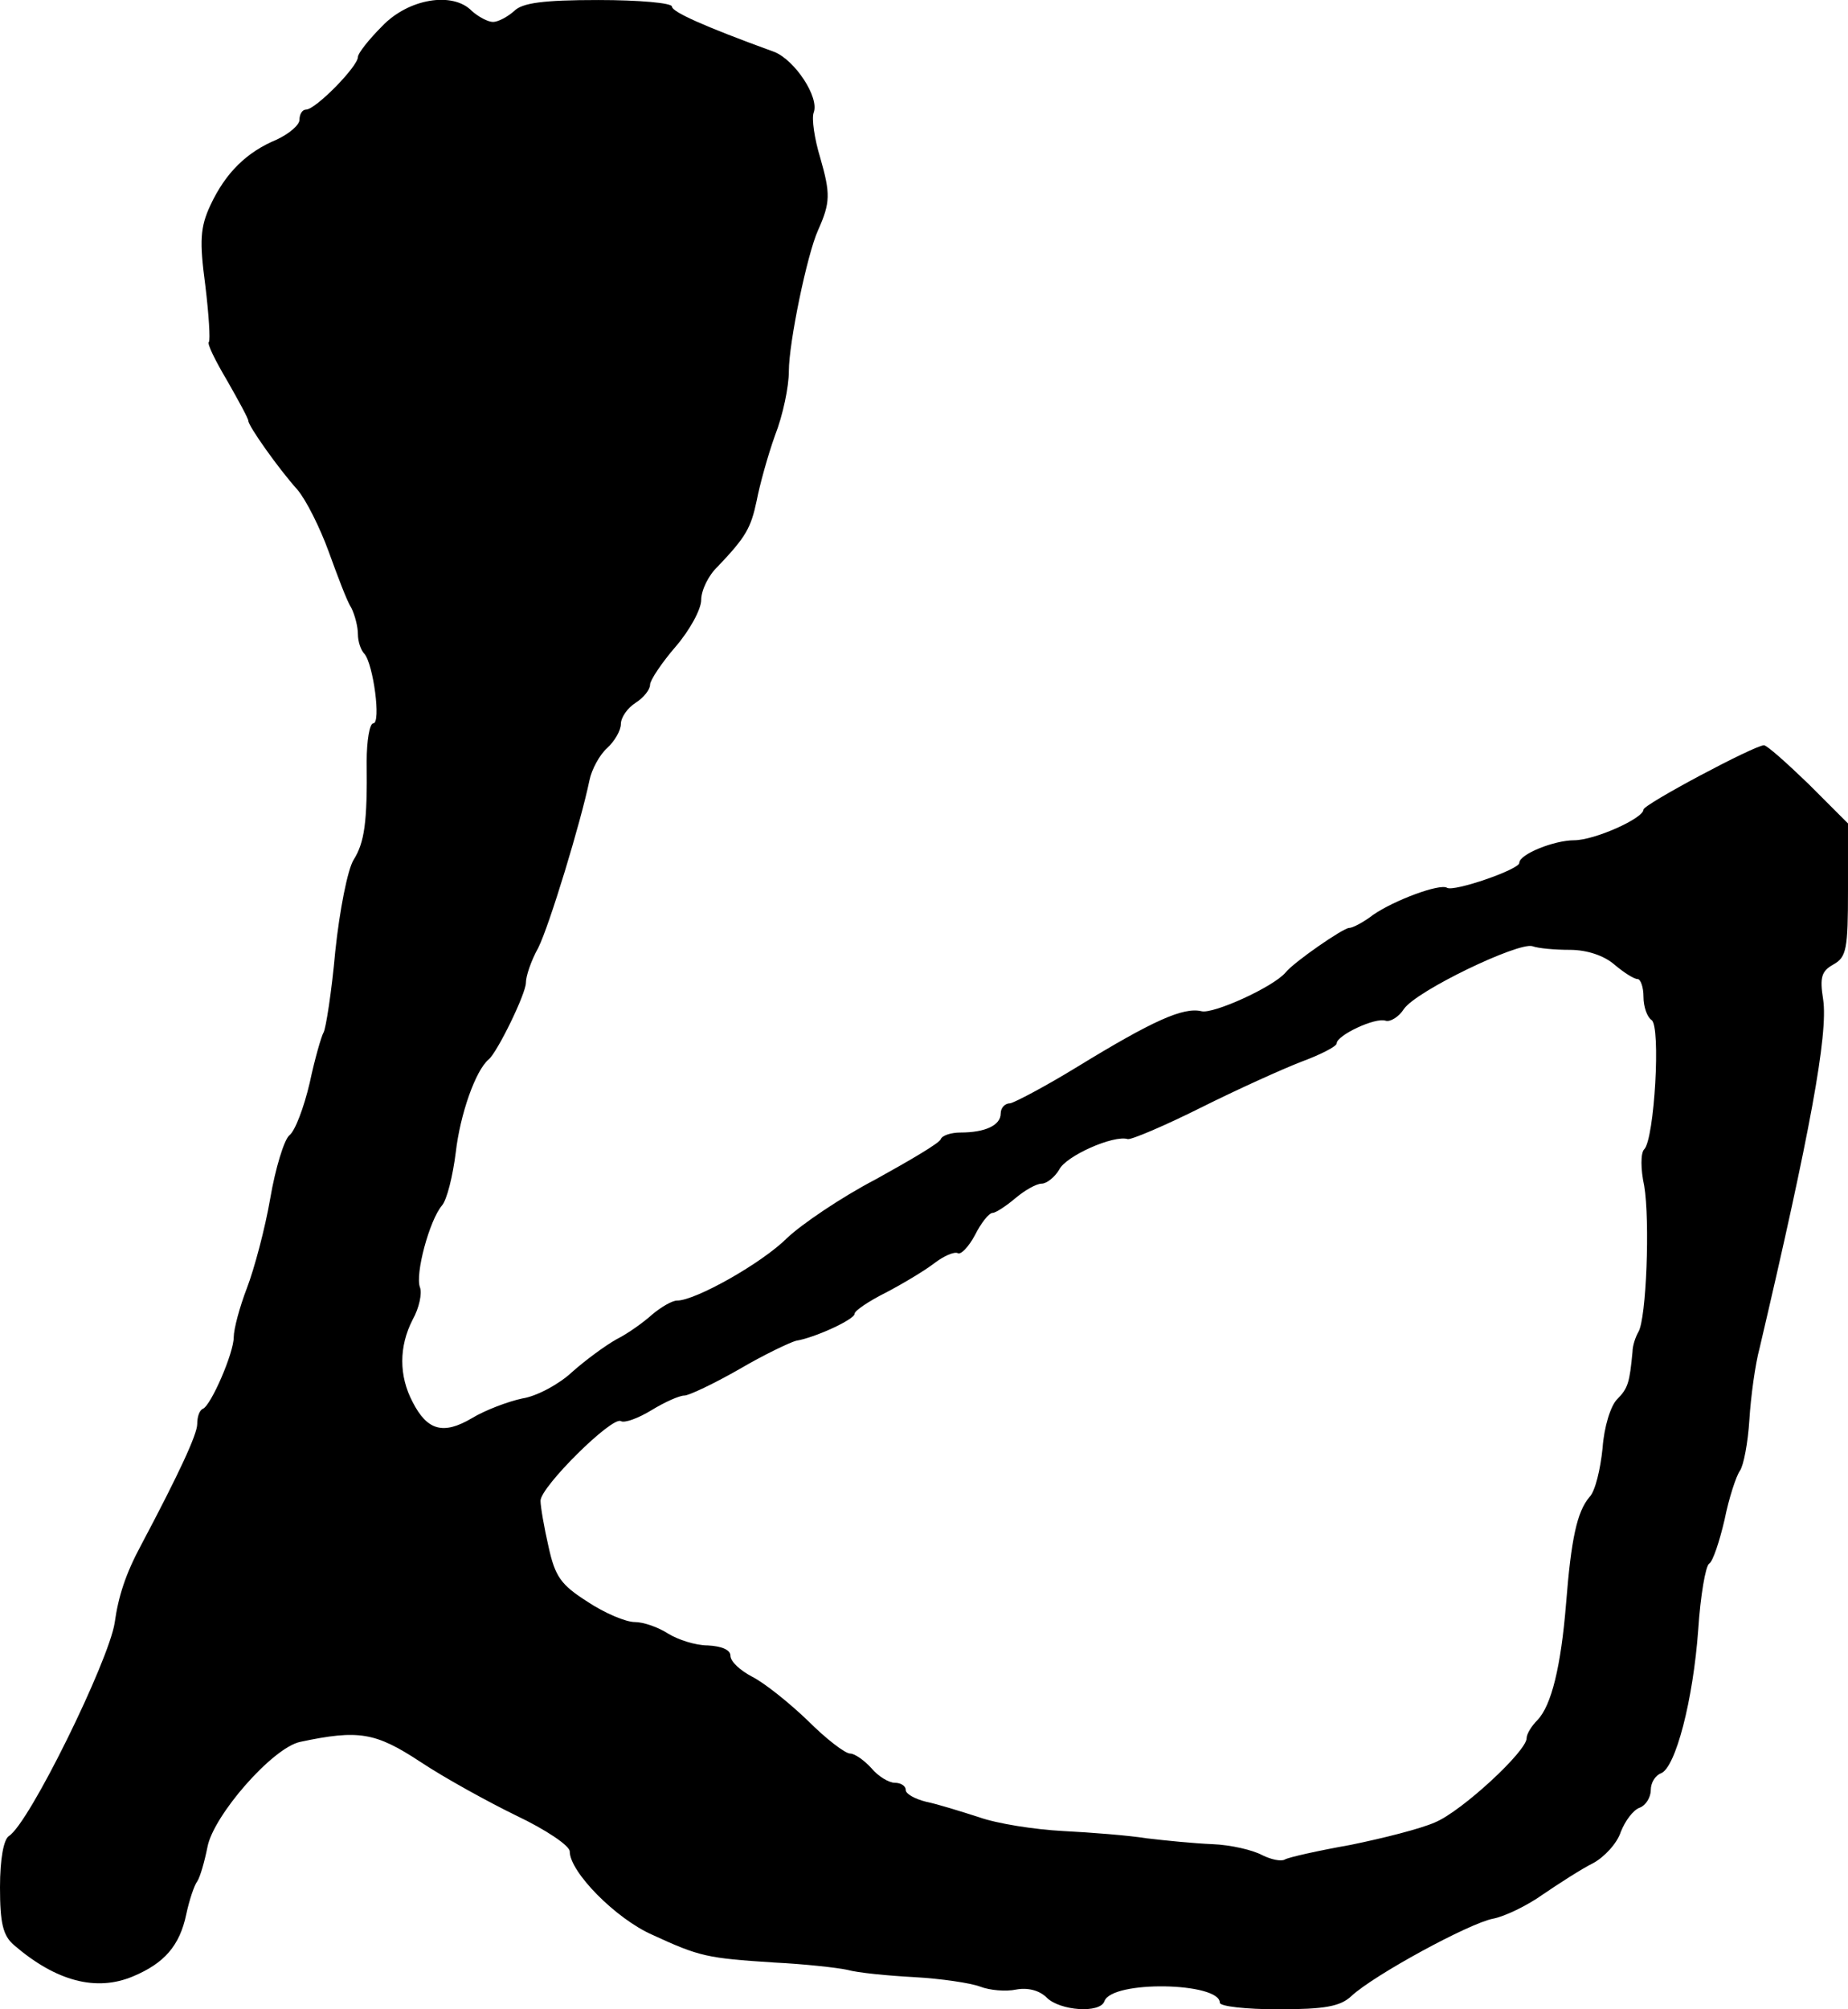 <?xml version="1.0" standalone="no"?>
<!DOCTYPE svg PUBLIC "-//W3C//DTD SVG 20010904//EN"
 "http://www.w3.org/TR/2001/REC-SVG-20010904/DTD/svg10.dtd">
<svg version="1.0" xmlns="http://www.w3.org/2000/svg"
 width="253pt" height="275pt" viewBox="0 0 253 275"
 preserveAspectRatio="xMidYMid meet">
<g transform="translate(0,275) scale(0.1,-0.1)"
fill="#000000" stroke="none">
<path d="M523 2714 c-18 -18 -33 -37 -33 -42 0 -13 -58 -72 -71 -72 -5 0 -9
-6 -9 -14 0 -7 -14 -19 -31 -27 -41 -17 -70 -45 -91 -90 -14 -30 -15 -49 -7
-109 5 -41 7 -75 5 -78 -3 -2 9 -26 25 -53 16 -28 29 -52 29 -55 0 -7 41 -65
67 -94 12 -14 31 -52 43 -85 12 -33 25 -68 31 -77 5 -10 9 -26 9 -36 0 -10 4
-22 9 -27 12 -14 23 -95 12 -95 -5 0 -9 -24 -9 -52 1 -84 -3 -111 -18 -135 -8
-13 -19 -68 -25 -125 -5 -56 -13 -106 -16 -111 -3 -5 -12 -36 -19 -69 -8 -34
-20 -66 -28 -72 -7 -6 -19 -45 -26 -86 -7 -41 -22 -97 -32 -123 -10 -26 -18
-56 -18 -67 0 -22 -31 -93 -42 -98 -5 -2 -8 -11 -8 -21 0 -14 -25 -68 -77
-166 -21 -39 -31 -70 -36 -106 -8 -52 -117 -275 -145 -292 -7 -5 -12 -31 -12
-70 0 -49 4 -66 19 -79 58 -50 113 -64 163 -43 43 18 64 42 73 85 4 19 11 40
15 45 4 6 10 27 14 47 8 43 89 136 127 144 80 17 103 13 164 -27 33 -22 93
-55 132 -74 40 -19 73 -41 73 -49 0 -28 63 -92 113 -114 65 -30 75 -32 167
-38 41 -2 86 -7 100 -10 14 -4 55 -8 92 -10 36 -2 77 -8 90 -13 13 -5 35 -7
49 -4 16 3 32 -1 42 -11 18 -18 73 -22 79 -5 10 29 158 26 158 -2 0 -5 36 -9
80 -9 64 0 85 4 100 18 31 29 162 100 194 106 16 3 47 18 68 33 22 15 53 35
69 43 15 8 33 27 38 43 6 15 17 30 26 33 8 3 15 14 15 24 0 10 6 20 14 23 20
8 44 100 51 197 3 46 10 87 15 90 5 3 14 30 21 60 6 30 16 60 21 67 5 7 11 38
13 70 2 32 8 76 14 98 69 294 94 430 87 477 -5 31 -2 39 14 48 18 10 20 21 20
102 l0 91 -54 54 c-30 29 -57 53 -61 53 -13 0 -165 -81 -165 -88 0 -12 -67
-42 -95 -42 -27 0 -75 -19 -75 -31 0 -9 -90 -40 -99 -34 -10 6 -72 -17 -101
-37 -13 -10 -28 -18 -33 -18 -8 0 -76 -47 -87 -61 -17 -20 -99 -57 -115 -53
-25 6 -67 -13 -170 -76 -44 -27 -86 -49 -92 -50 -7 0 -13 -6 -13 -14 0 -16
-21 -26 -55 -26 -13 0 -25 -4 -27 -9 -1 -5 -42 -29 -89 -55 -48 -25 -102 -62
-121 -80 -35 -35 -126 -86 -151 -86 -7 0 -22 -9 -34 -19 -11 -10 -33 -26 -49
-34 -16 -9 -43 -29 -61 -45 -17 -16 -48 -33 -68 -36 -19 -4 -51 -16 -69 -27
-39 -23 -61 -17 -81 22 -19 36 -19 76 0 113 9 16 13 36 10 44 -7 18 13 92 30
112 7 8 15 41 19 73 6 52 27 112 45 127 12 10 51 90 51 105 0 9 7 30 17 48 15
30 58 171 70 229 3 15 14 35 24 44 10 9 19 24 19 33 0 9 9 22 20 29 11 7 20
18 20 25 0 6 16 30 35 52 19 22 35 51 35 64 0 13 10 34 23 46 38 40 45 52 53
90 4 21 15 61 25 89 11 28 19 67 19 88 0 39 25 160 40 193 17 38 17 50 3 99
-8 26 -12 54 -9 62 8 21 -26 72 -54 83 -99 36 -140 55 -140 62 0 5 -45 9 -101
9 -76 0 -104 -4 -115 -15 -9 -8 -22 -15 -29 -15 -7 0 -20 7 -29 15 -26 27 -87
17 -123 -21z m1626 -1264 c24 0 47 -8 61 -20 13 -11 27 -20 32 -20 4 0 8 -11
8 -24 0 -14 5 -28 11 -32 13 -8 4 -163 -10 -177 -5 -5 -5 -27 0 -50 8 -48 3
-182 -8 -200 -4 -7 -8 -19 -8 -27 -4 -42 -6 -50 -21 -65 -9 -9 -18 -38 -20
-67 -3 -29 -10 -59 -18 -67 -17 -20 -25 -57 -32 -146 -7 -86 -20 -139 -39
-159 -8 -8 -15 -19 -15 -25 0 -18 -89 -100 -125 -115 -20 -9 -72 -22 -116 -31
-45 -8 -85 -17 -90 -20 -5 -3 -19 0 -31 6 -13 7 -43 14 -68 15 -25 1 -65 5
-90 8 -25 4 -76 8 -115 10 -38 2 -90 10 -115 19 -25 8 -57 18 -72 21 -16 4
-28 11 -28 16 0 6 -7 10 -15 10 -8 0 -23 9 -32 20 -10 11 -23 20 -29 20 -7 0
-33 20 -58 45 -26 25 -60 52 -76 60 -17 9 -30 21 -30 29 0 8 -12 13 -31 14
-17 0 -41 8 -54 16 -14 9 -34 16 -46 16 -12 0 -41 12 -65 28 -36 23 -44 34
-53 75 -6 26 -11 55 -11 63 0 19 98 116 110 109 5 -3 24 4 42 15 18 11 38 20
45 20 6 0 40 16 75 36 34 20 70 37 78 39 25 4 80 29 80 37 0 4 19 17 43 29 23
12 53 30 66 40 13 10 27 16 32 14 4 -3 15 8 24 25 8 16 19 30 24 30 4 0 18 9
31 20 13 11 29 20 36 20 7 0 18 9 24 19 9 19 75 48 94 42 5 -1 50 18 100 43
50 25 112 53 138 63 27 10 48 21 48 25 0 11 53 36 67 31 6 -2 18 5 25 16 17
25 157 92 176 86 8 -3 31 -5 51 -5z"/>
</g>
</svg>
